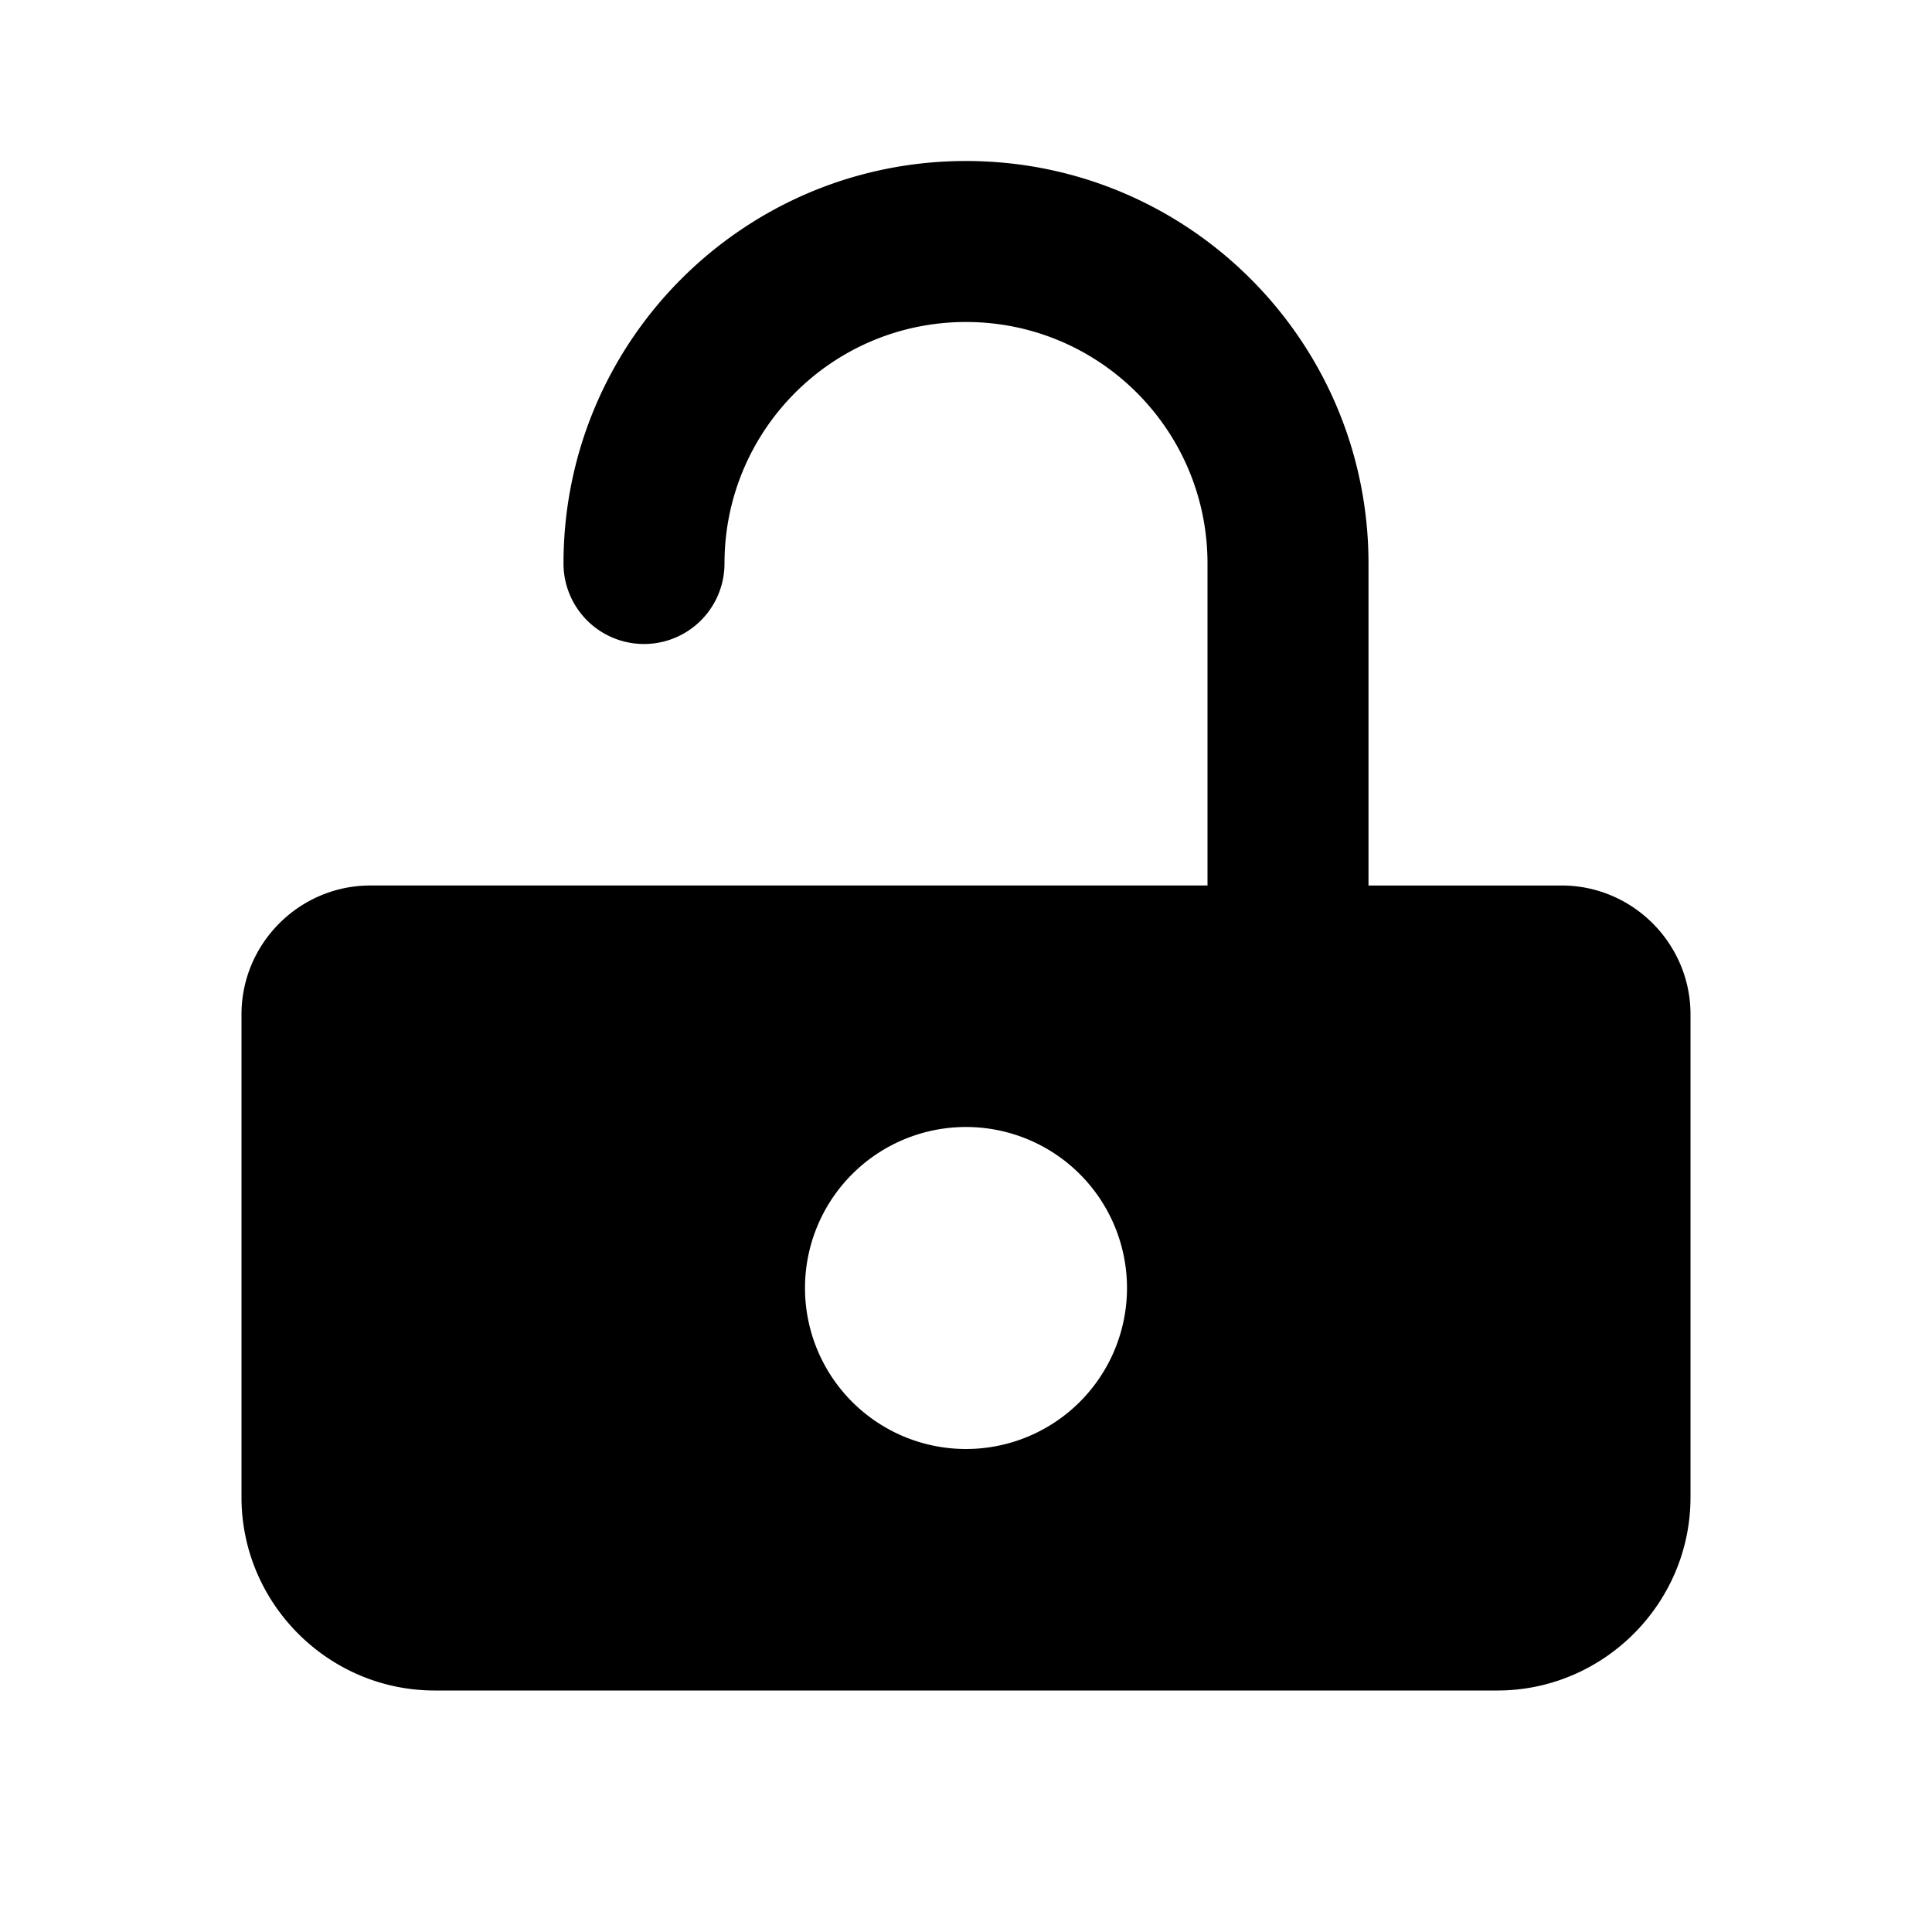 <?xml version="1.0" encoding="utf-8"?><!-- Скачано с сайта svg4.ru / Downloaded from svg4.ru -->
<svg width="800px" height="800px" viewBox="0 0 24 24" fill="none" xmlns="http://www.w3.org/2000/svg"><path fill-rule="evenodd" clip-rule="evenodd" d="M7 7c0-2.762 2.238-5 5-5s5 2.238 5 5v4h2.4c.88 0 1.6.72 1.6 1.6v6c0 1.32-1.08 2.4-2.4 2.4H5.4C4.08 21 3 19.92 3 18.6v-6c0-.88.72-1.6 1.6-1.6H15V7c0-1.658-1.342-3-3-3S9 5.342 9 7a1 1 0 0 1-2 0Zm3 9a2 2 0 1 1 4 0 2 2 0 0 1-4 0Z" fill="#000000"/></svg>